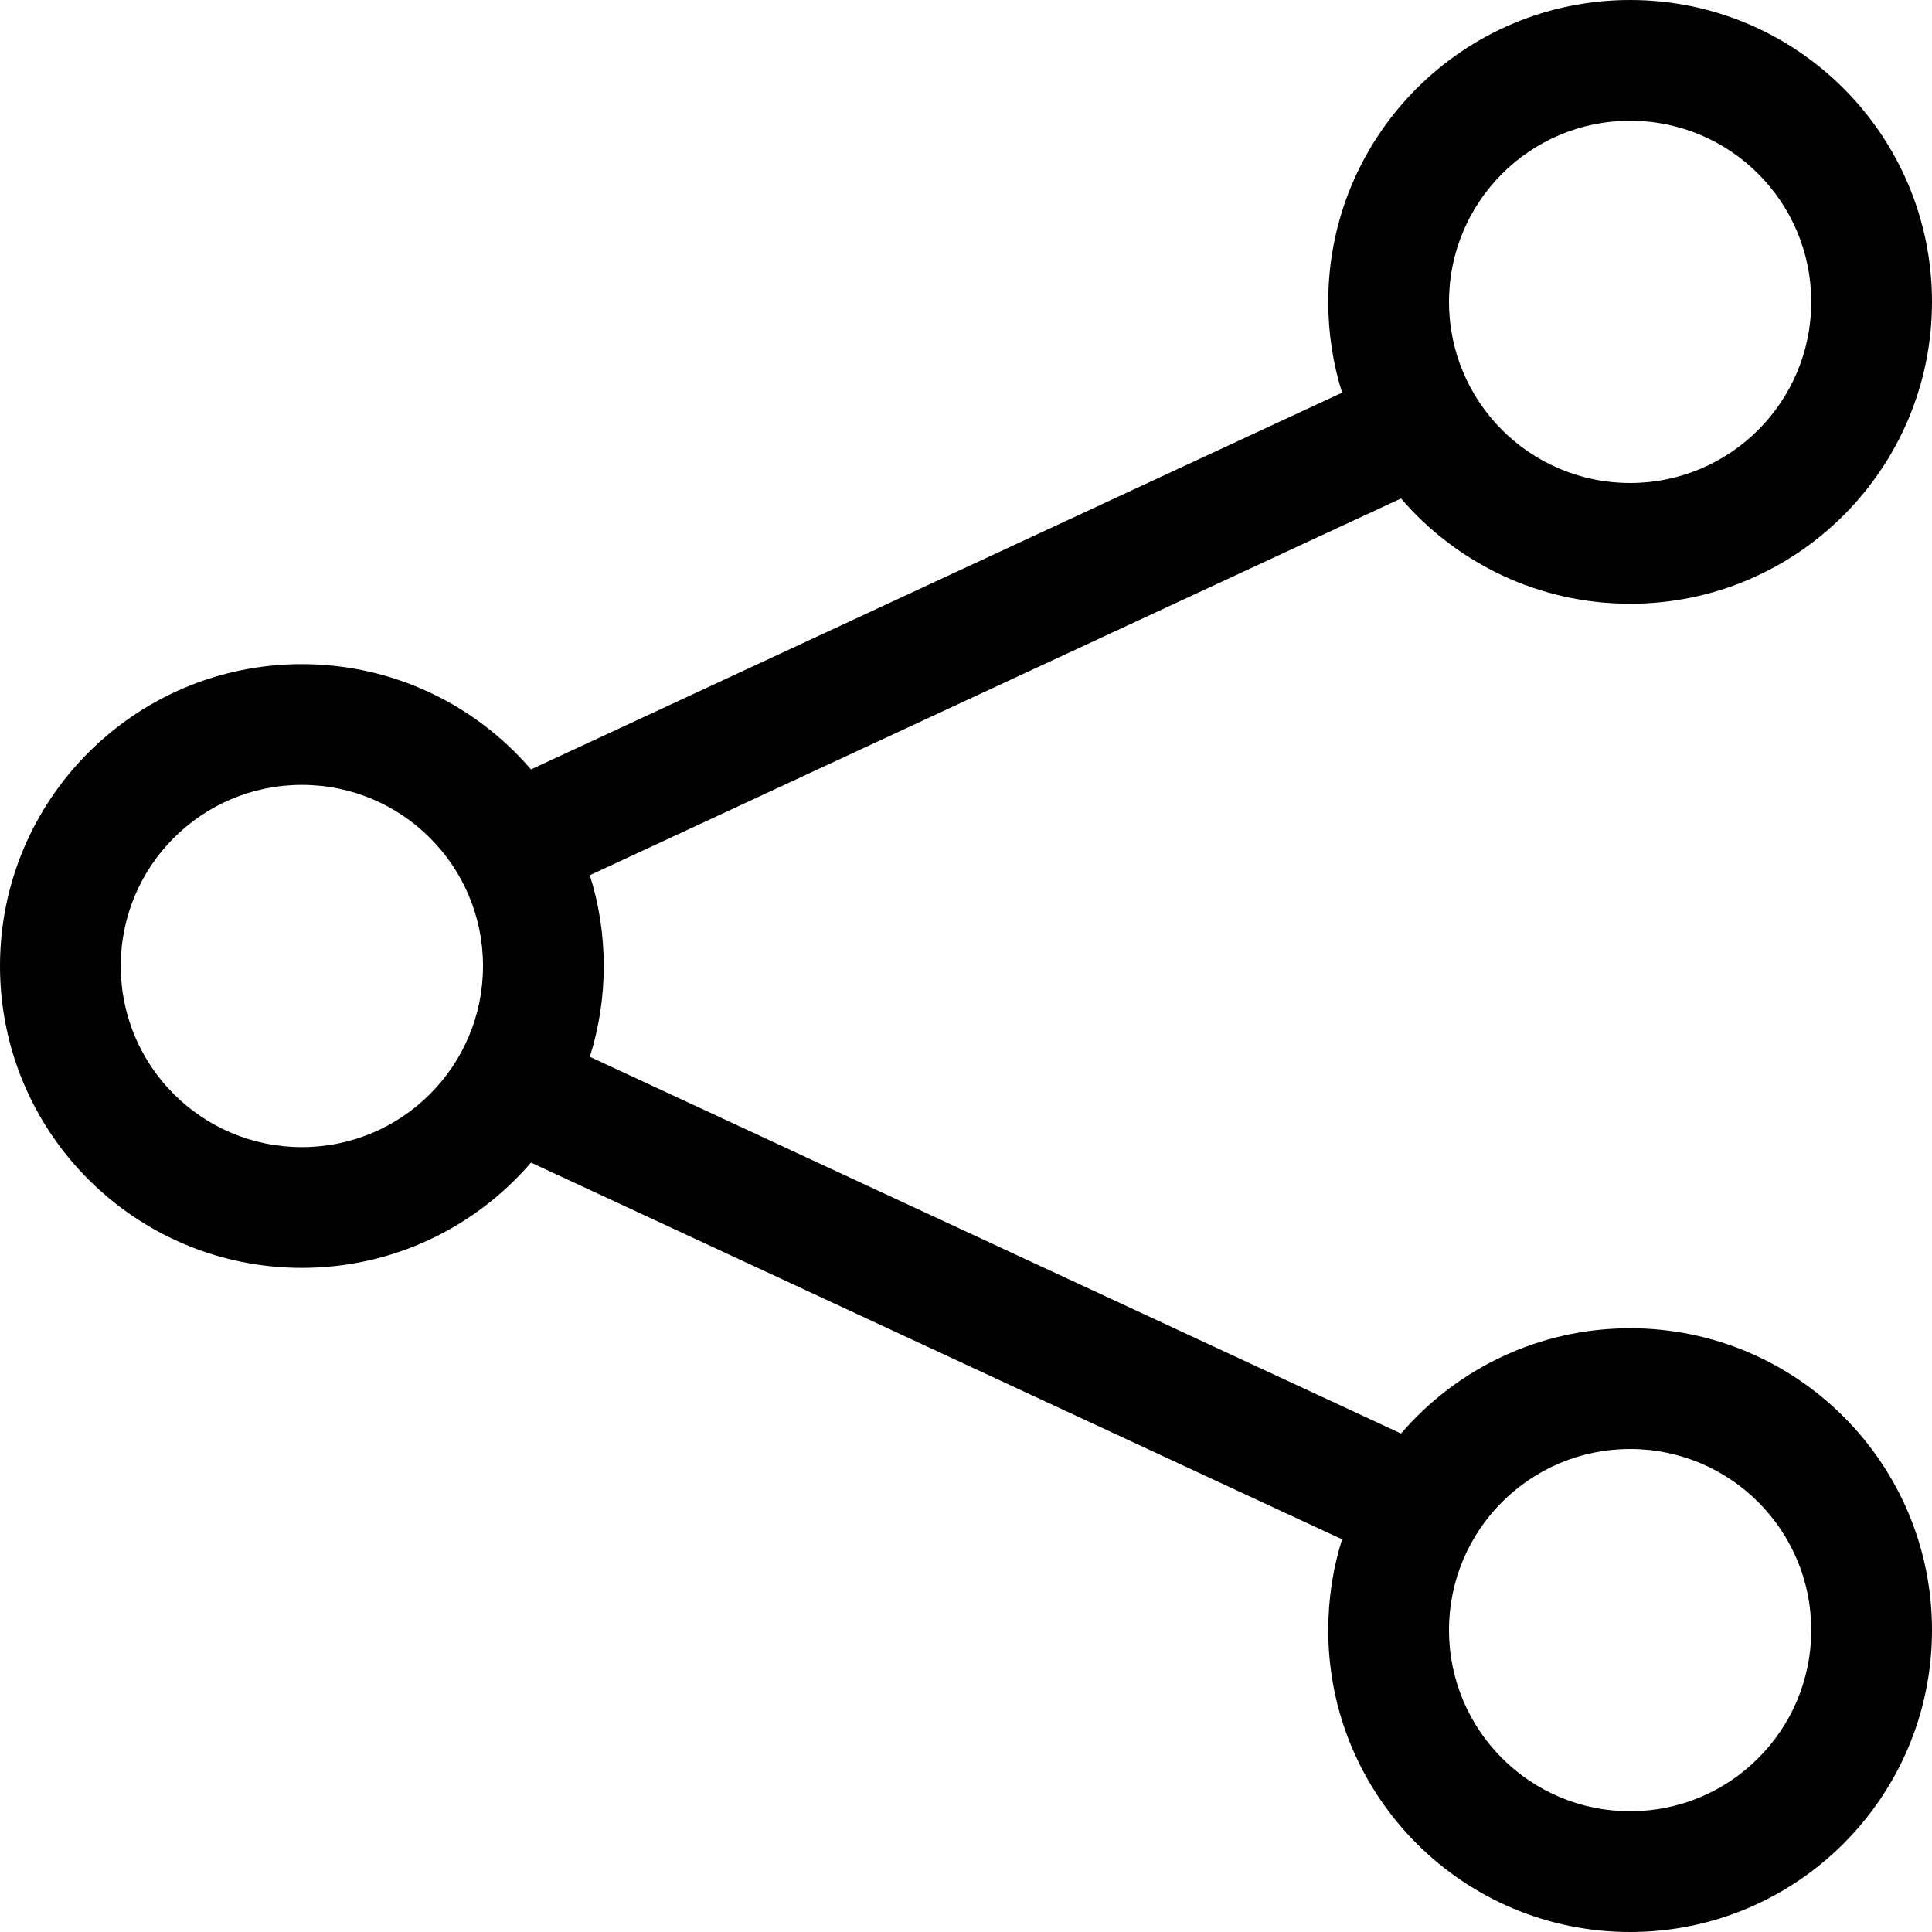 <svg width="24" height="24" viewBox="0 0 24 24" fill="none" xmlns="http://www.w3.org/2000/svg">
<g id="share">
<path id="v2 (Stroke)" d="M20.25 1.5C19.007 1.5 18 2.507 18 3.75C18 4.993 19.007 6 20.25 6C21.493 6 22.5 4.993 22.5 3.75C22.5 2.507 21.493 1.5 20.25 1.5ZM16.5 3.75C16.5 1.679 18.179 0 20.25 0C22.321 0 24 1.679 24 3.75C24 5.821 22.321 7.5 20.25 7.5C19.112 7.5 18.092 6.993 17.404 6.192L7.327 10.872C7.44 11.228 7.5 11.607 7.5 12C7.5 12.393 7.44 12.772 7.327 13.128L17.404 17.808C18.092 17.007 19.112 16.5 20.25 16.5C22.321 16.5 24 18.179 24 20.25C24 22.321 22.321 24 20.25 24C18.179 24 16.5 22.321 16.5 20.25C16.5 19.857 16.56 19.478 16.672 19.122L6.596 14.442C5.908 15.243 4.888 15.75 3.75 15.75C1.679 15.75 0 14.071 0 12C0 9.929 1.679 8.25 3.75 8.25C4.888 8.25 5.908 8.757 6.596 9.558L16.672 4.878C16.56 4.522 16.5 4.143 16.5 3.75ZM3.75 9.75C2.507 9.75 1.5 10.757 1.5 12C1.5 13.243 2.507 14.25 3.75 14.25C4.993 14.25 6 13.243 6 12C6 10.757 4.993 9.75 3.75 9.75ZM20.25 18C19.007 18 18 19.007 18 20.25C18 21.493 19.007 22.5 20.25 22.5C21.493 22.5 22.5 21.493 22.5 20.25C22.5 19.007 21.493 18 20.25 18Z" fill="black"/>
</g>
</svg>
